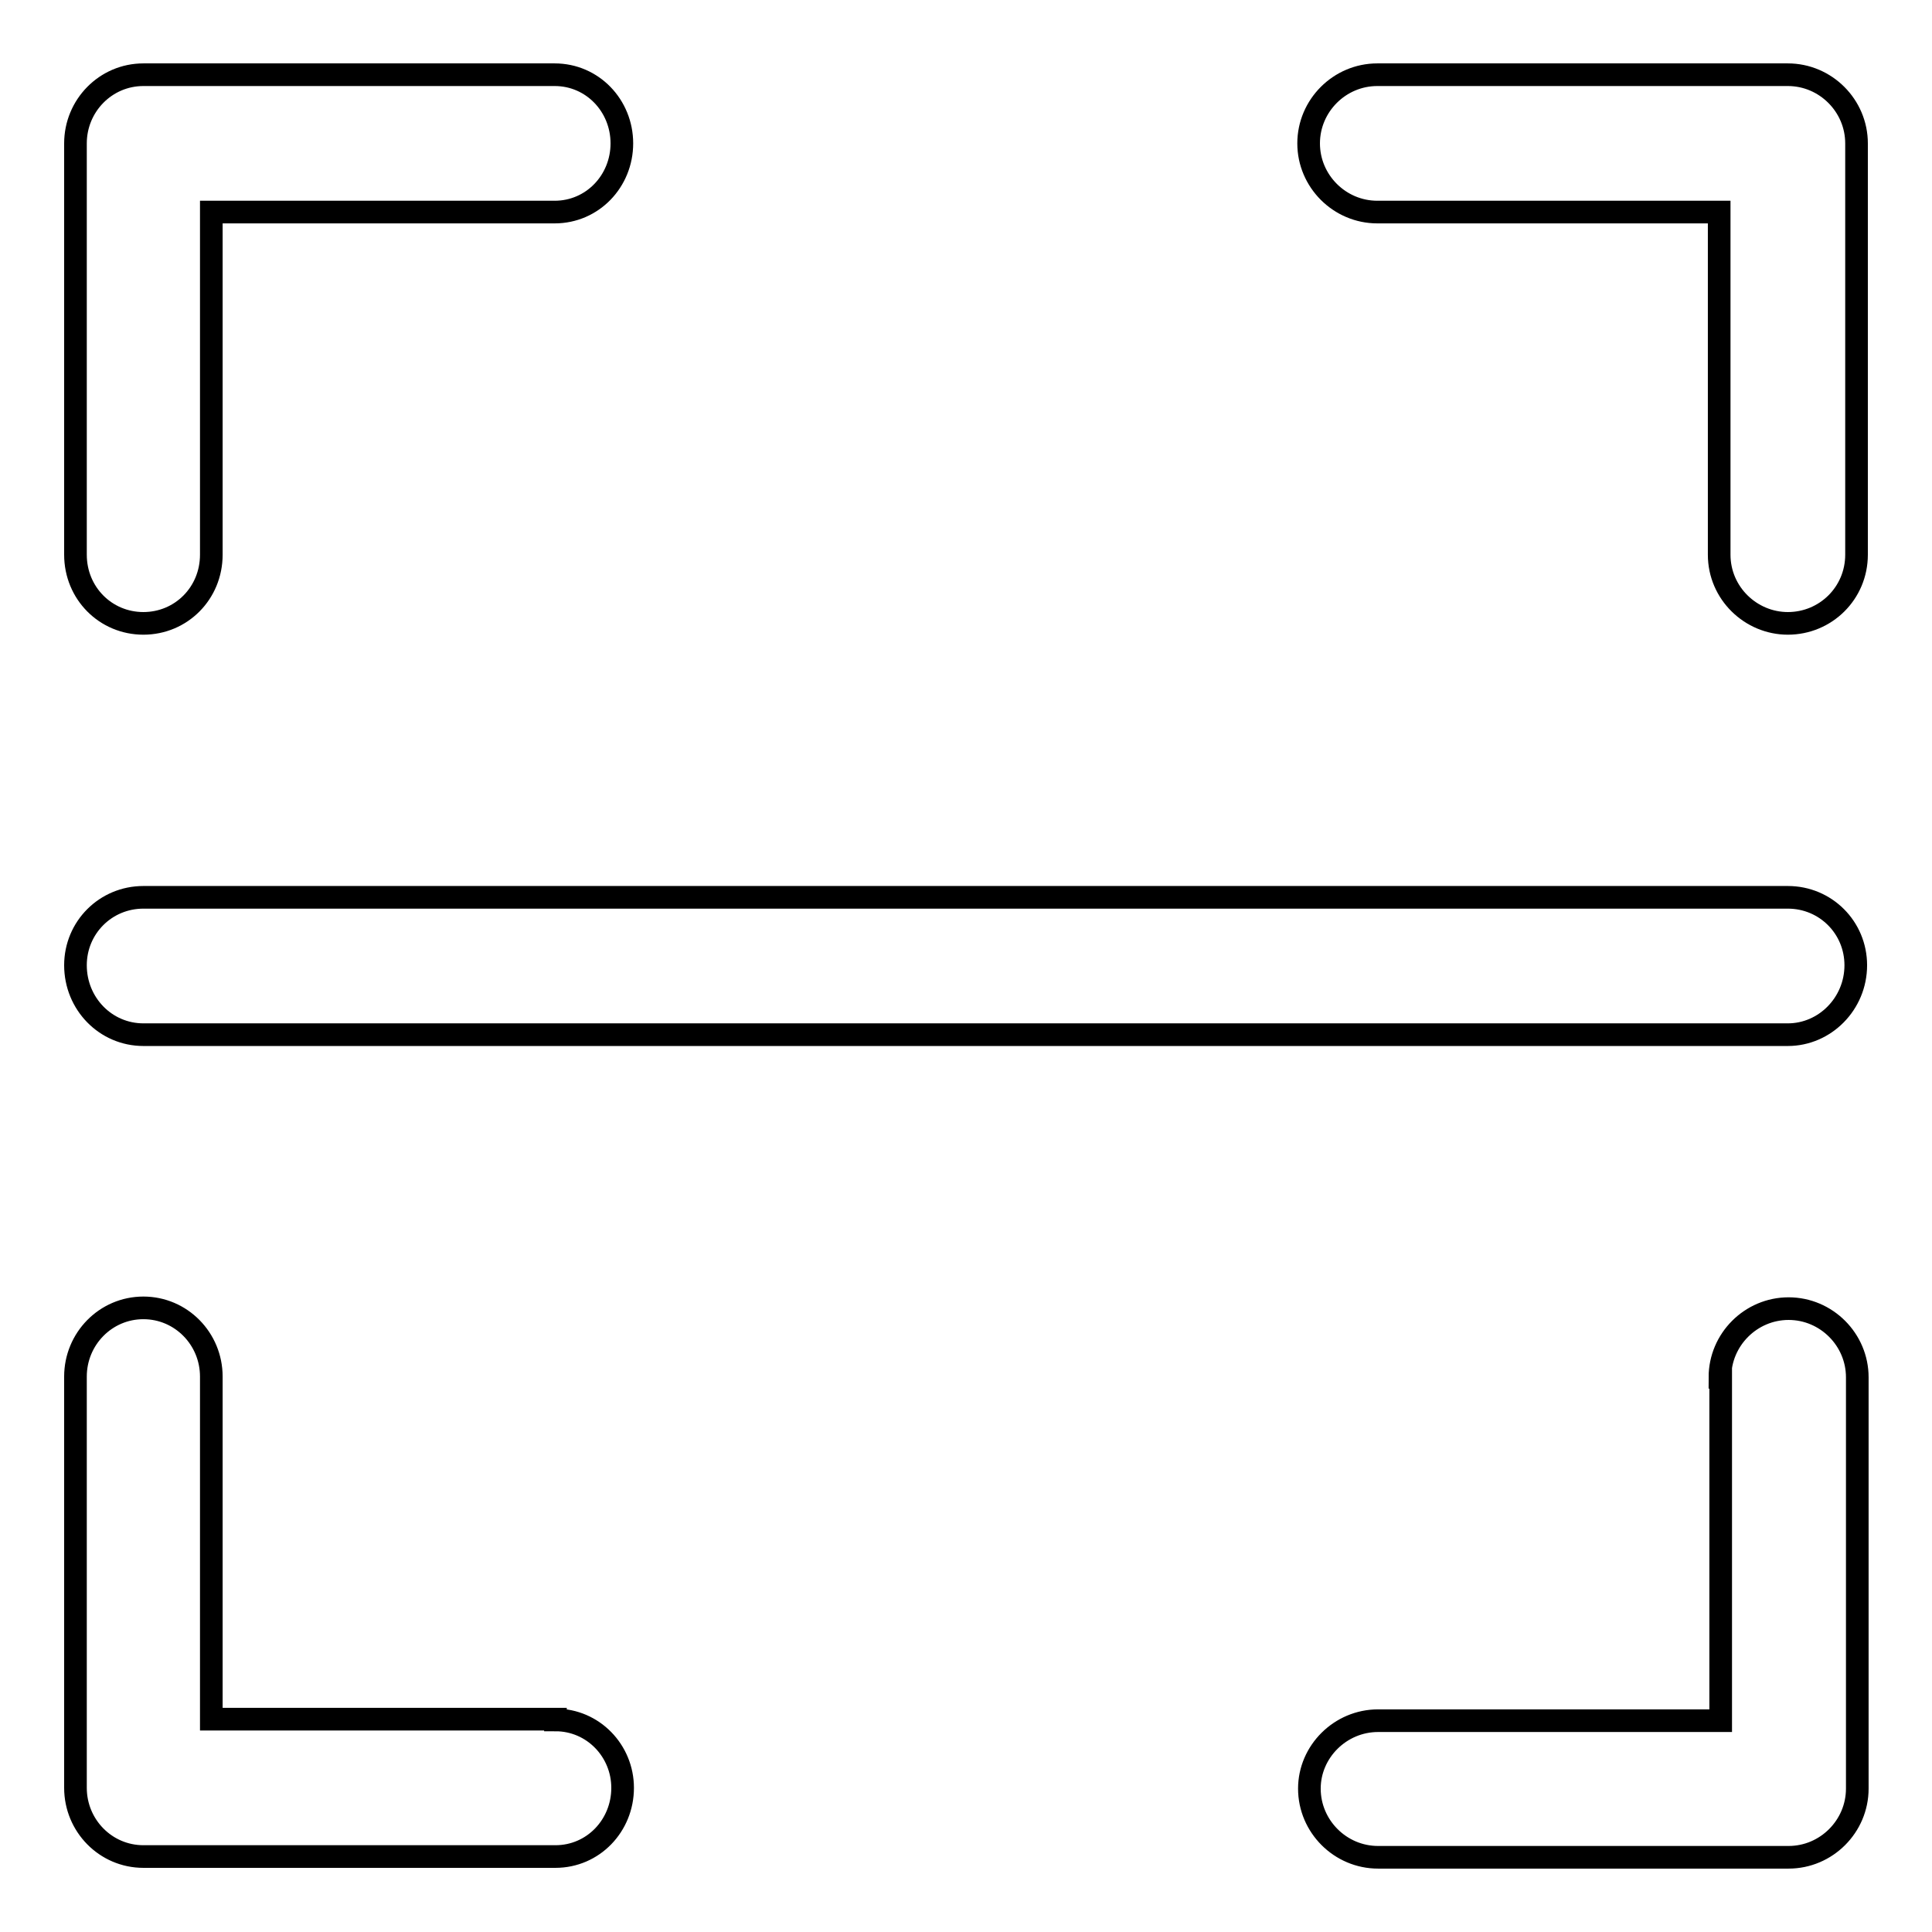 <?xml version="1.0" encoding="utf-8"?>
<!-- Svg Vector Icons : http://www.onlinewebfonts.com/icon -->
<!DOCTYPE svg PUBLIC "-//W3C//DTD SVG 1.1//EN" "http://www.w3.org/Graphics/SVG/1.1/DTD/svg11.dtd">
<svg version="1.1" xmlns="http://www.w3.org/2000/svg" xmlns:xlink="http://www.w3.org/1999/xlink" x="0px" y="0px" viewBox="0 0 256 256" enable-background="new 0 0 256 256" xml:space="preserve">
<g> <path stroke-width="3" fill-opacity="0" stroke="#000000"  d="M236.9,118.9L236.9,118.9c5,0,9,4,9,9c0,5.1-4.1,9.2-9,9.2H19c-5,0-9-4.1-9-9.2c0-5,4-9,9-9H236.9 L236.9,118.9z M182.5,28.1c-5,0-9.1-4.1-9.1-9.1c0-5,4.1-9.1,9.1-9.1h54.4c5,0,9.1,4.1,9.1,9.1v0.2v54.3c0,5.1-4.1,9.1-9.1,9.1 c-4.9,0-9.1-4-9.1-9.1V28.1H182.5L182.5,28.1z M227.9,182.5L227.9,182.5c0-5,4.1-9.1,9.1-9.1c5,0,9.1,4.1,9.1,9.1V237 c0,5-4.1,9.1-9.1,9.1h-0.2h-54.2c-5,0-9.1-4.1-9.1-9.1c0-4.9,4.1-9,9.1-9h45.4V182.5L227.9,182.5z M73.6,227.9L73.6,227.9 c5,0,8.9,4.1,8.9,9c0,5-3.9,9.1-8.9,9.1H19c-5,0-9-4.1-9-9.1v-0.2v-54.3c0-5,4-9.1,9-9.1c5,0,9,4.1,9,9.1v45.4H73.6L73.6,227.9z  M28,73.5L28,73.5c0,5.1-4,9.1-9,9.1c-5,0-9-4-9-9.1V19c0-5,4-9.1,9-9.1h0.2h54.3c5,0,8.9,4.1,8.9,9.1c0,5-3.9,9.1-8.9,9.1H28V73.5 L28,73.5z"/></g>
</svg>